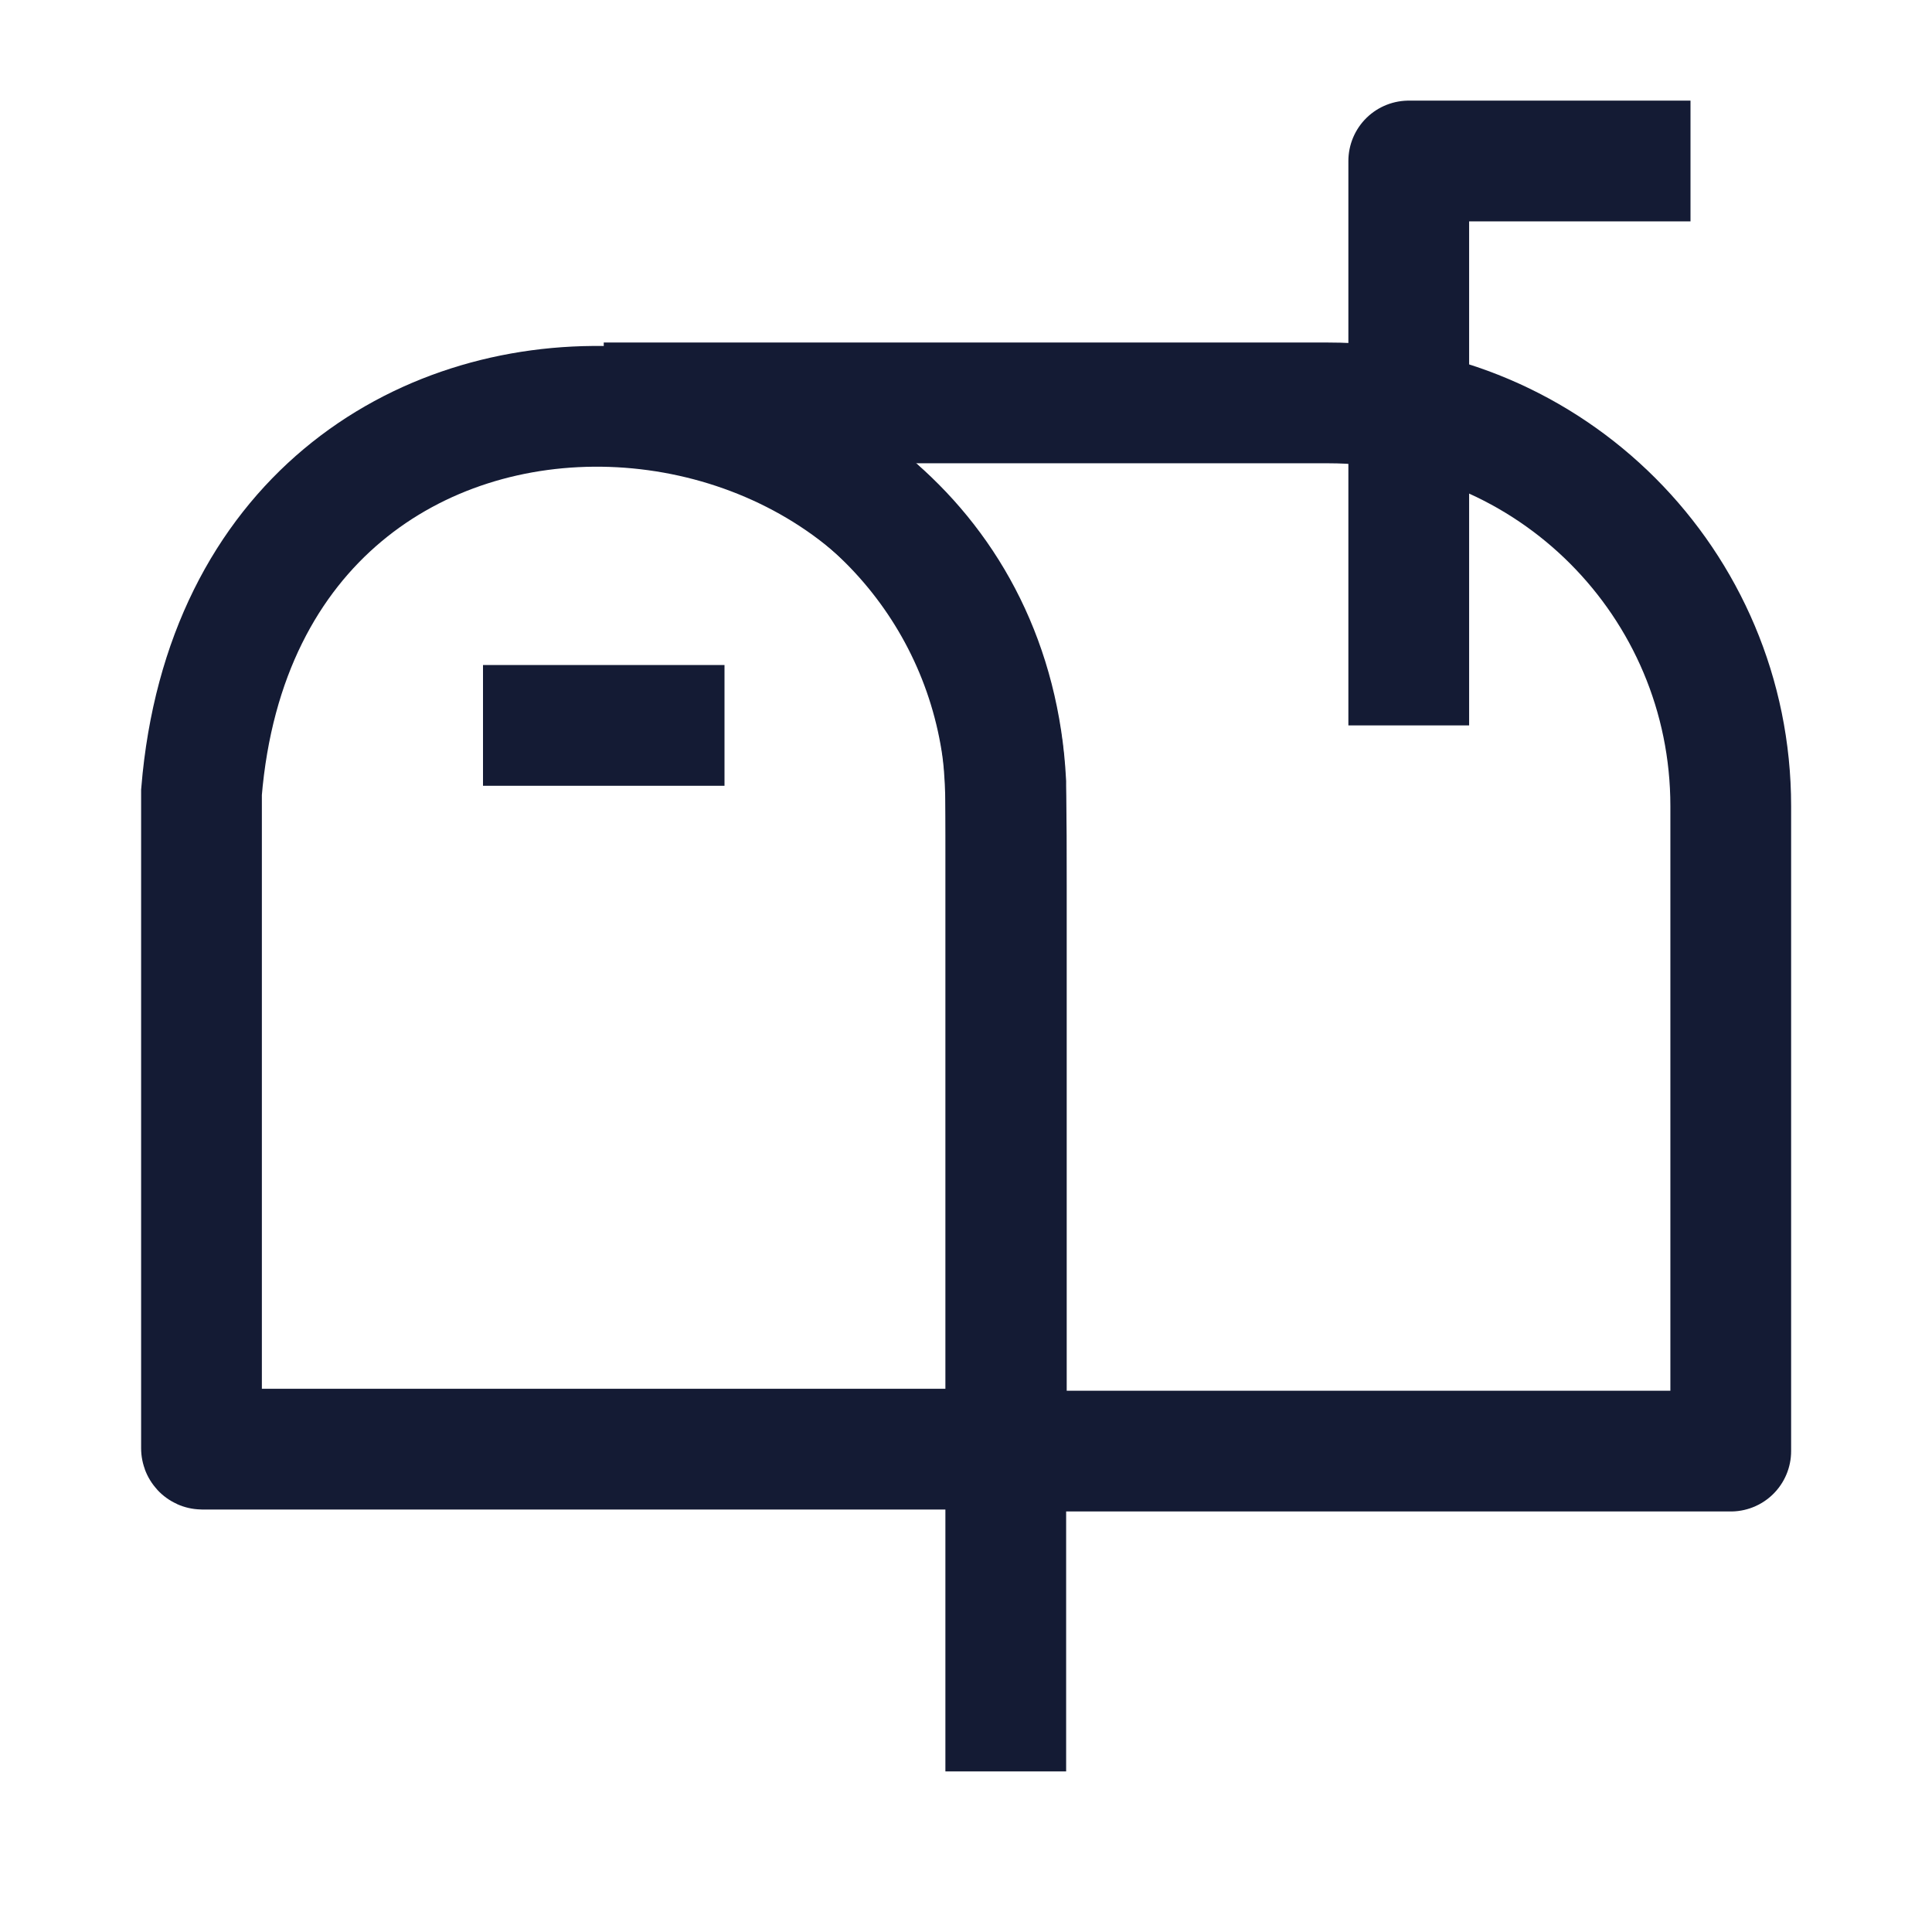 <svg width="24" height="24" viewBox="0 0 24 24" fill="none" xmlns="http://www.w3.org/2000/svg">
<path d="M6 9.011H9" stroke="#141B34" stroke-width="1.5" stroke-linejoin="round"/>
<path d="M17.5 9.011V2H21" stroke="#141B34" stroke-width="1.5" stroke-linejoin="round"/>
<path d="M12.501 18V11C12.501 10.071 12.501 9.606 12.439 9.218C12.1 7.078 10.422 5.4 8.283 5.062C8.201 5.049 8.116 5.038 8.023 5.03" stroke="#141B34" stroke-width="1.5" stroke-linecap="round"/>
<path d="M12.5 18.026H21.5V10.013C21.5 7.247 19.261 5.005 16.5 5.005H7.5" stroke="#141B34" stroke-width="1.5" stroke-linejoin="round"/>
<path d="M12.494 22.005V18.002M12.494 18.002V9.722C12.189 3.851 3.062 3.096 2.503 9.841V17.991C2.503 17.997 2.507 18.002 2.513 18.002H12.494Z" stroke="#141B34" stroke-width="1.5"/>
</svg>
